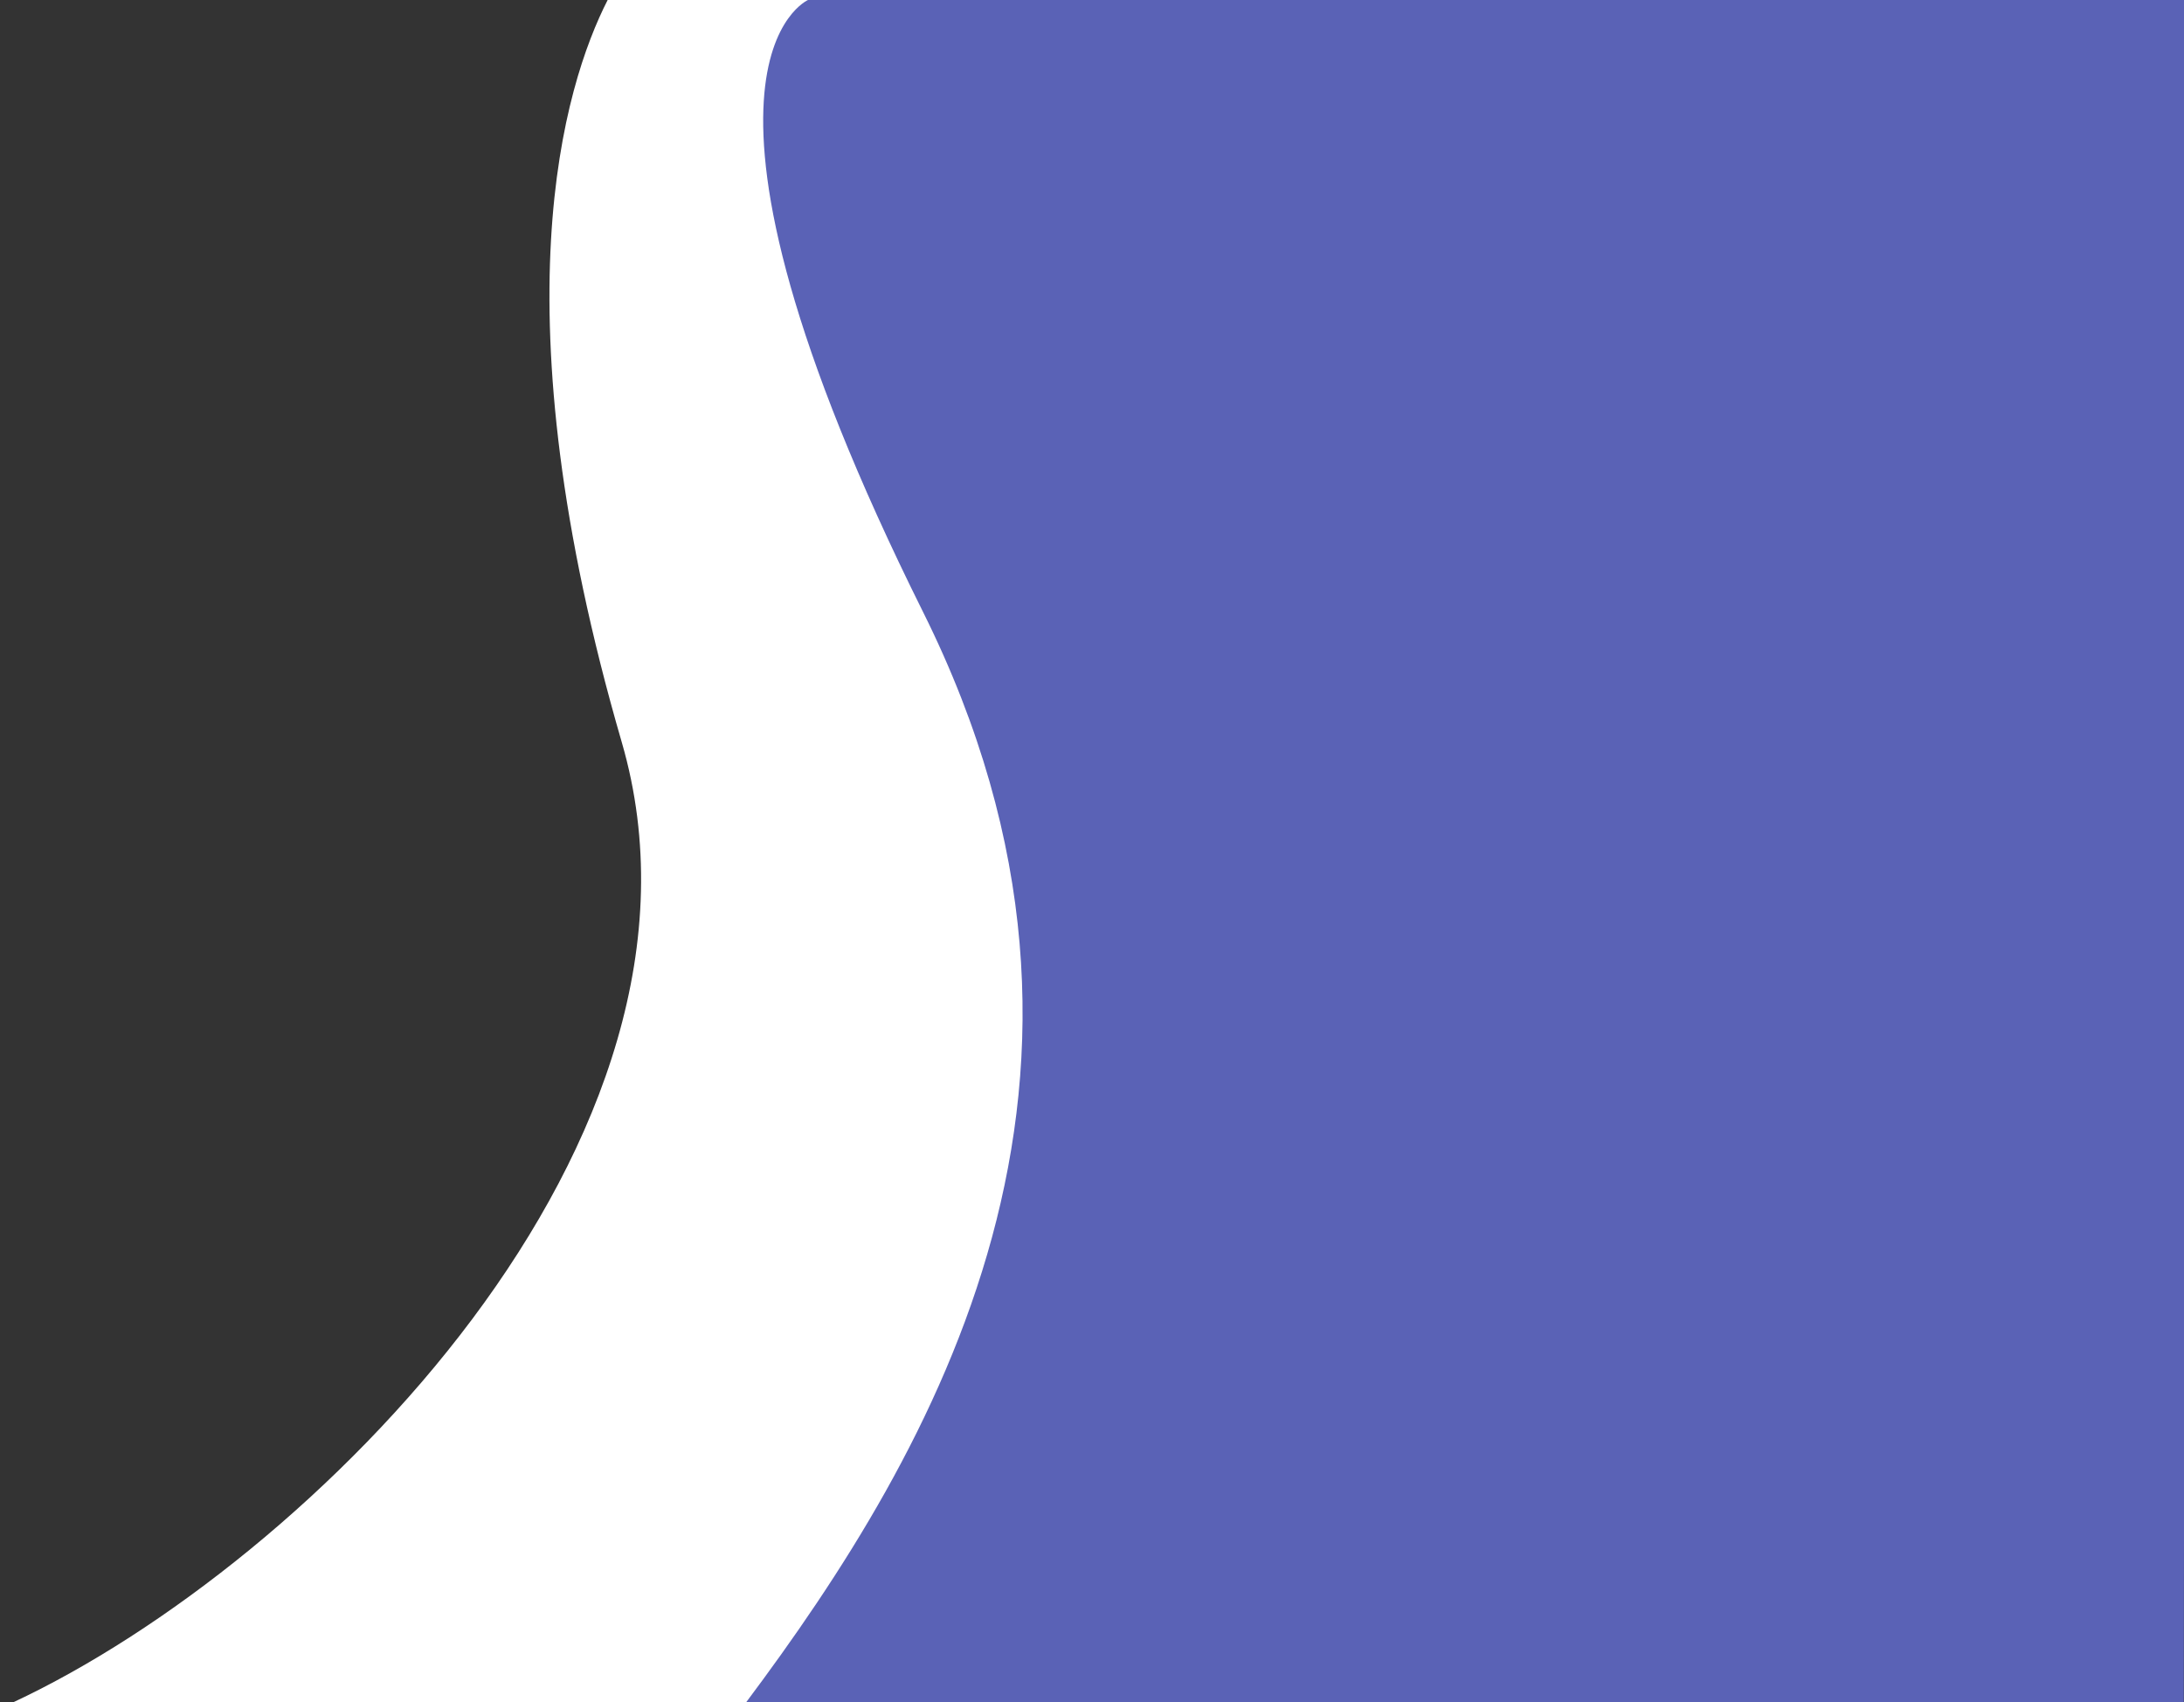 <?xml version="1.0" encoding="UTF-8"?>
<svg id="Ebene_2" data-name="Ebene 2" xmlns="http://www.w3.org/2000/svg" viewBox="0 0 769.93 600">
  <rect x="0" y="0" width="769.93" height="600" fill="#333333" stroke="none"/>
  <defs>
    <style>
      .cls-1 {
        fill: #fff;
      }

      .cls-2 {
        fill: #5a62b6;
      }
    </style>
  </defs>
  <path class="cls-1" d="m669.28,1.52l-.82,598.53H4.63c105.08-49.14,255.22-198.59,214.56-338.43C174.71,108.62,198.78,30.29,214.22-.01h414.58l40.48,1.53Z"/>
  <path class="cls-2" d="m284.98-.07s-55.41,23.33,40.41,215.75c81.64,163.93,4.12,295.59-62.67,384.78h507.13L770.67-.07h-485.69Z"/>
</svg>